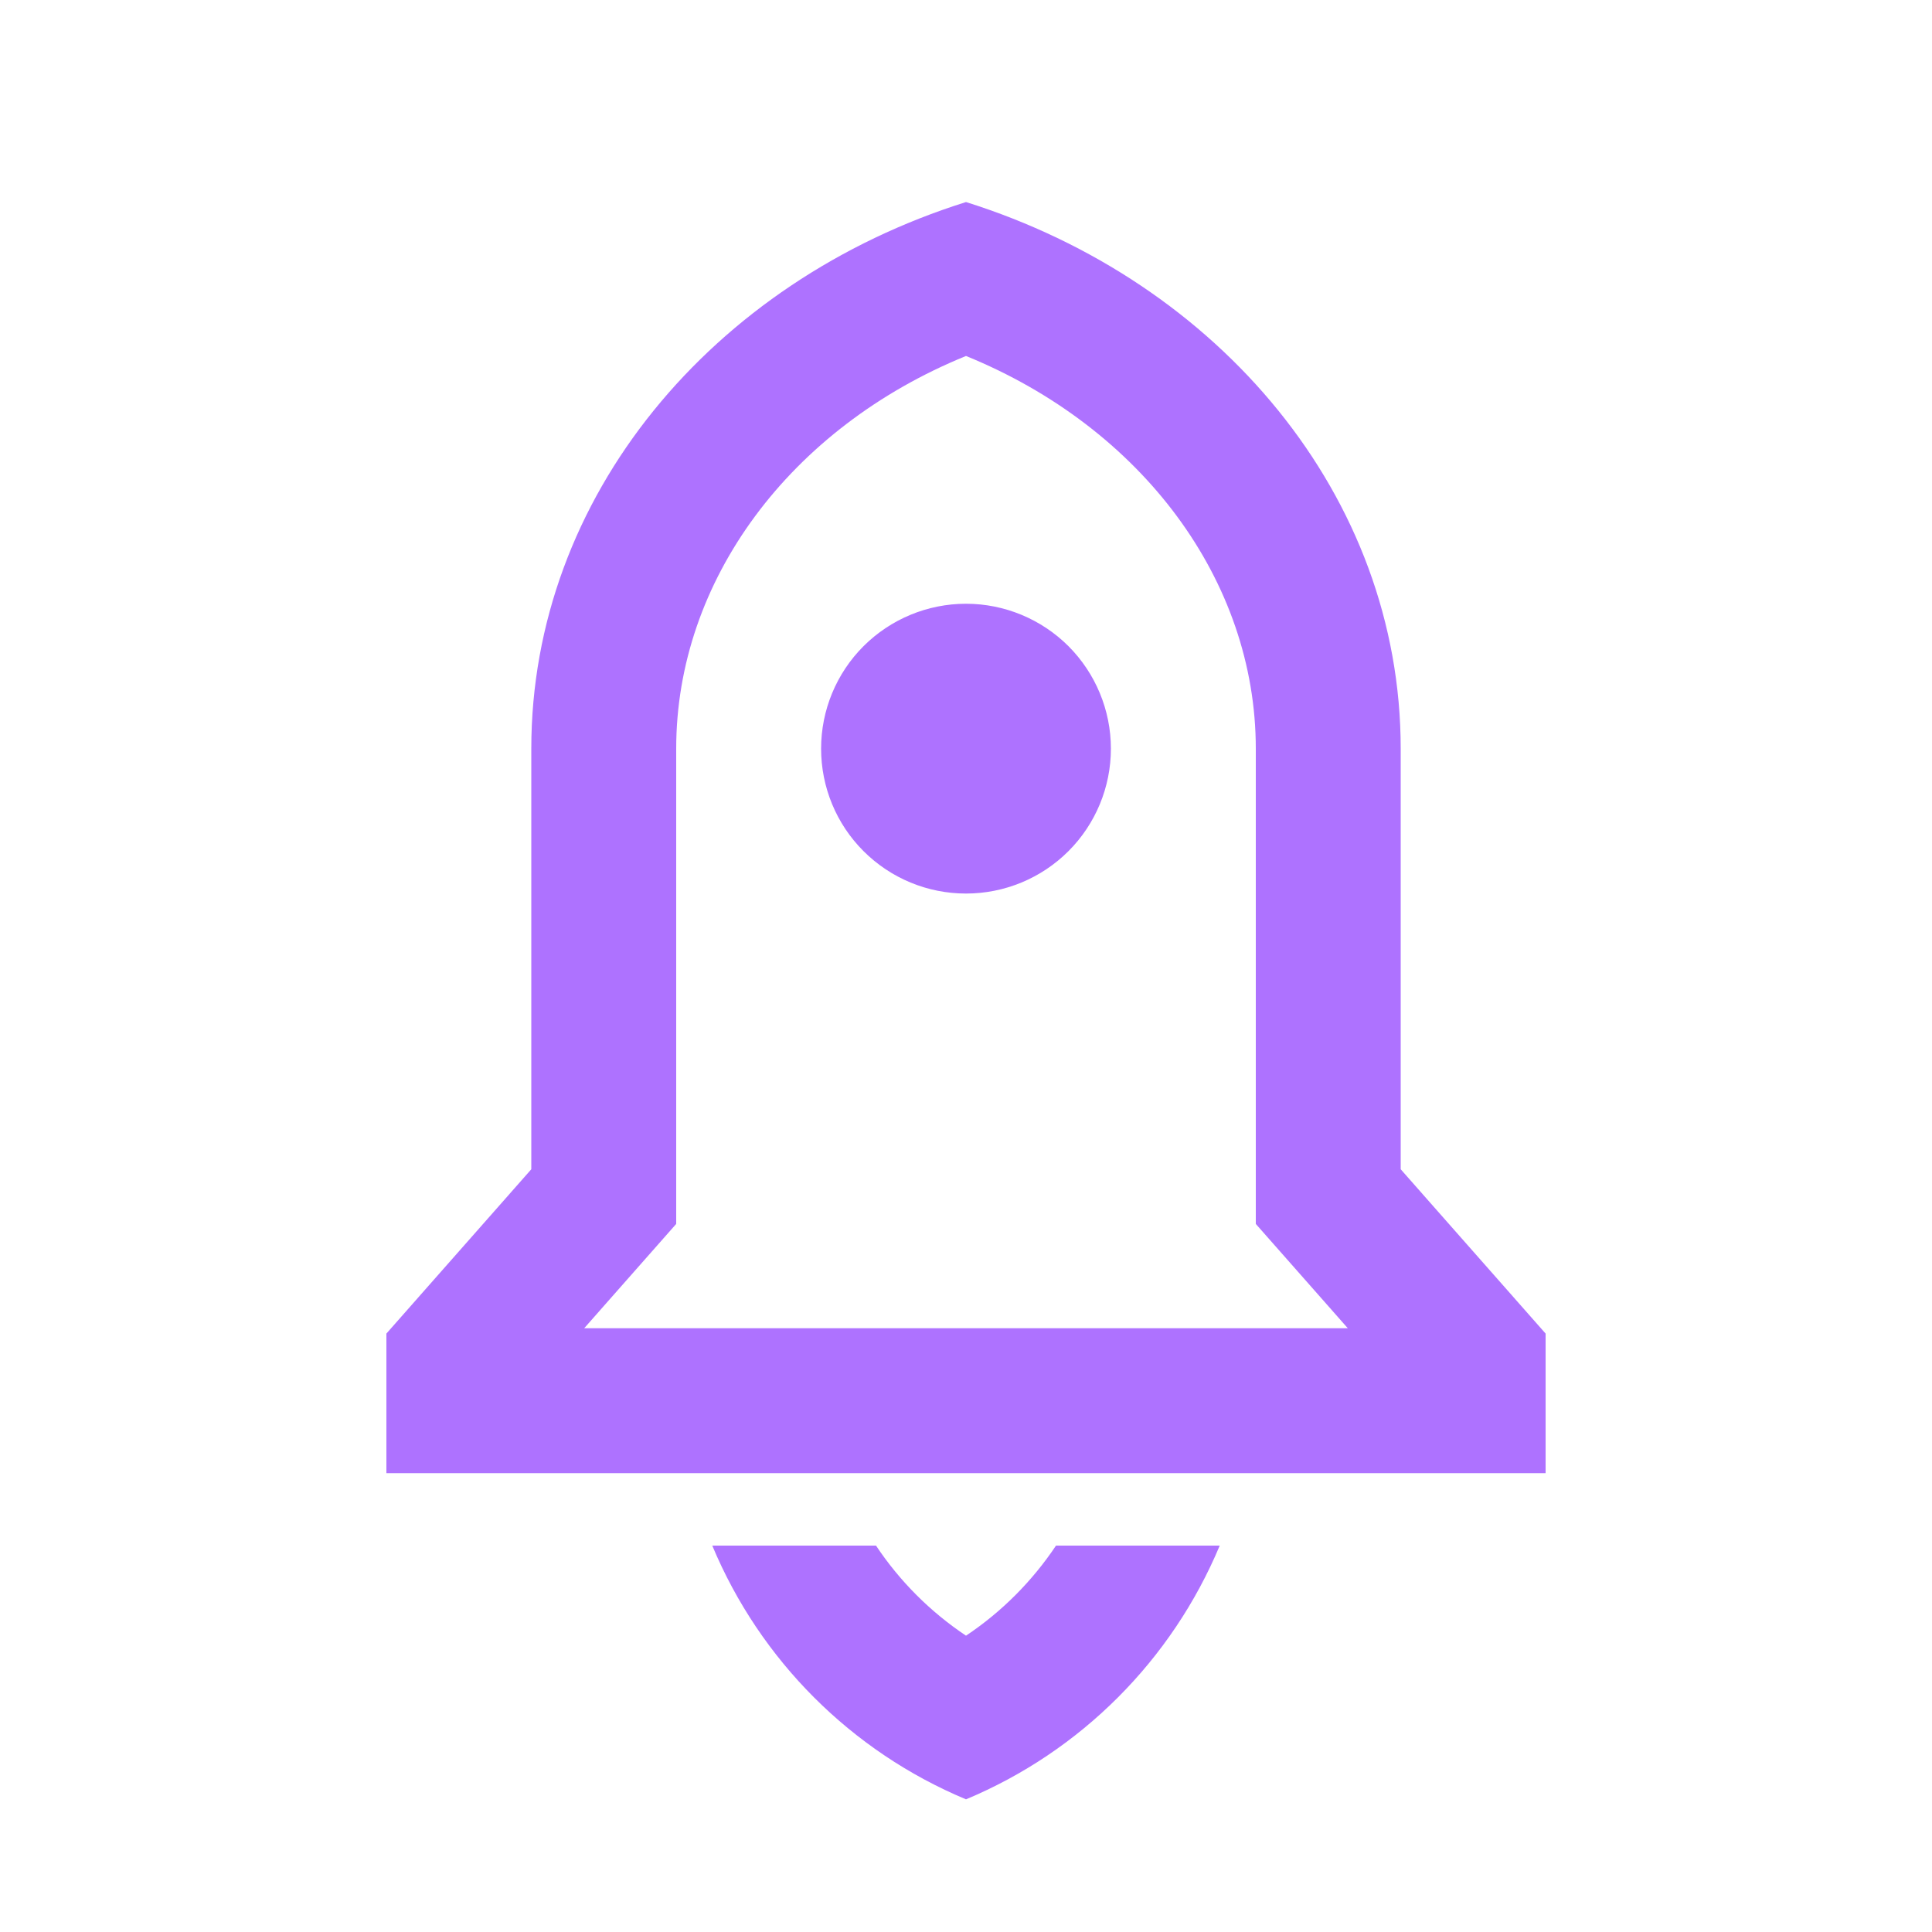 <svg width="24" height="24" viewBox="0 0 24 24" fill="none" xmlns="http://www.w3.org/2000/svg">
<path d="M15.152 19.2C14.556 20.624 13.424 21.757 12 22.352C10.576 21.757 9.443 20.624 8.848 19.2H10.882C11.175 19.64 11.554 20.021 12 20.319C12.445 20.022 12.824 19.64 13.118 19.2H15.152ZM17.4 14.525L19.2 16.566V18.3H4.8V16.566L6.6 14.525V9.3C6.6 6.166 8.853 3.498 12 2.51C15.146 3.498 17.4 6.166 17.4 9.3V14.525ZM16.743 16.5L15.6 15.204V9.3C15.6 7.214 14.187 5.313 12 4.422C9.813 5.313 8.4 7.213 8.4 9.3V15.204L7.257 16.5H16.743ZM12 11.1C11.522 11.1 11.065 10.911 10.727 10.573C10.389 10.236 10.2 9.778 10.2 9.3C10.2 8.823 10.389 8.365 10.727 8.027C11.065 7.69 11.522 7.5 12 7.5C12.477 7.5 12.935 7.69 13.273 8.027C13.61 8.365 13.8 8.823 13.8 9.3C13.8 9.778 13.61 10.236 13.273 10.573C12.935 10.911 12.477 11.1 12 11.1Z" fill="#AE72FF"/>
</svg>
